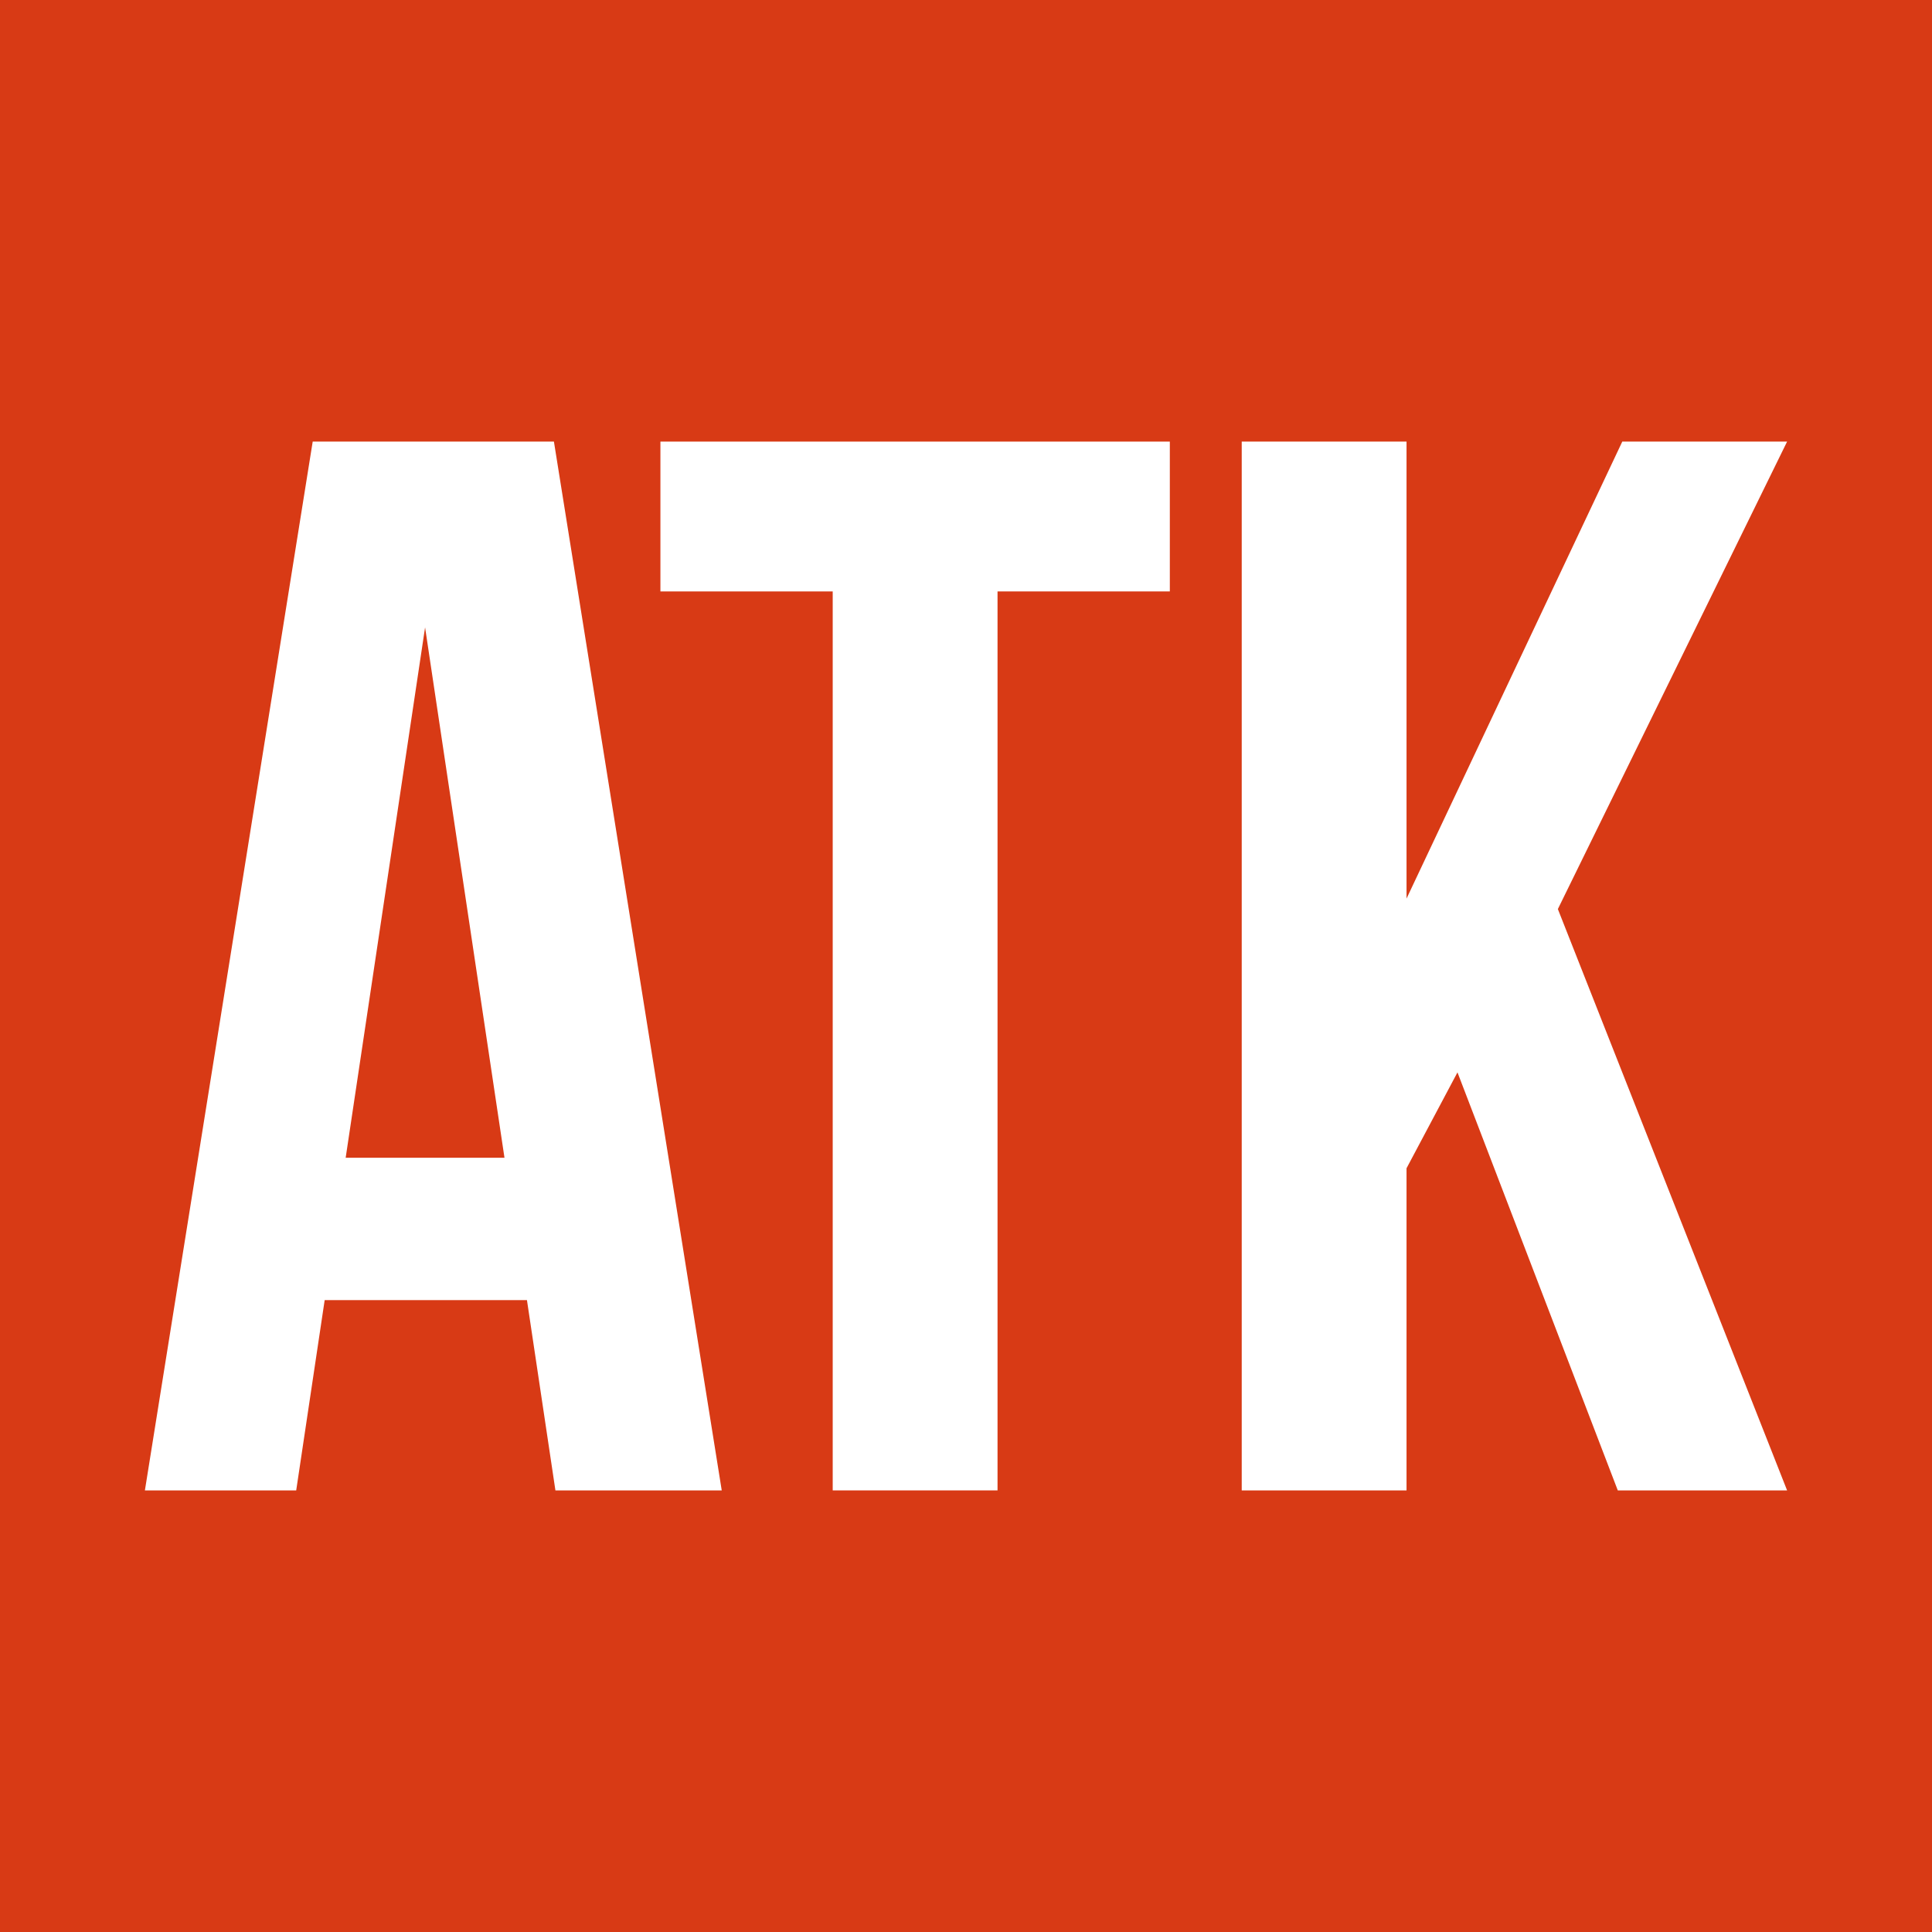 <?xml version="1.0" encoding="utf-8"?>
<!-- Generator: Adobe Illustrator 17.0.0, SVG Export Plug-In . SVG Version: 6.00 Build 0)  -->
<!DOCTYPE svg PUBLIC "-//W3C//DTD SVG 1.1//EN" "http://www.w3.org/Graphics/SVG/1.1/DTD/svg11.dtd">
<svg version="1.1" id="Layer_1" xmlns="http://www.w3.org/2000/svg" xmlns:xlink="http://www.w3.org/1999/xlink" x="0px" y="0px"
	 width="200px" height="200px" viewBox="0 0 200 200" enable-background="new 0 0 200 200" xml:space="preserve">
<rect fill="#D83A15" width="200" height="200"/>
<g>
	<path fill="#FFFFFF" d="M74.714,154.286H57.497l-2.947-19.698h-20.94l-2.947,19.698H15L32.371,45.714h24.971L74.714,154.286z
		 M35.783,119.853h16.441l-8.22-54.906L35.783,119.853z"/>
	<path fill="#FFFFFF" d="M68.366,45.714H121.1v15.51h-17.836v93.061H86.202V61.225H68.366V45.714z"/>
	<path fill="#FFFFFF" d="M150.877,111.012l-5.273,9.927v33.347h-17.061V45.714h17.061V93.02l22.334-47.306H185l-23.731,48.392
		L185,154.286h-17.527L150.877,111.012z"/>
</g>
</svg>
